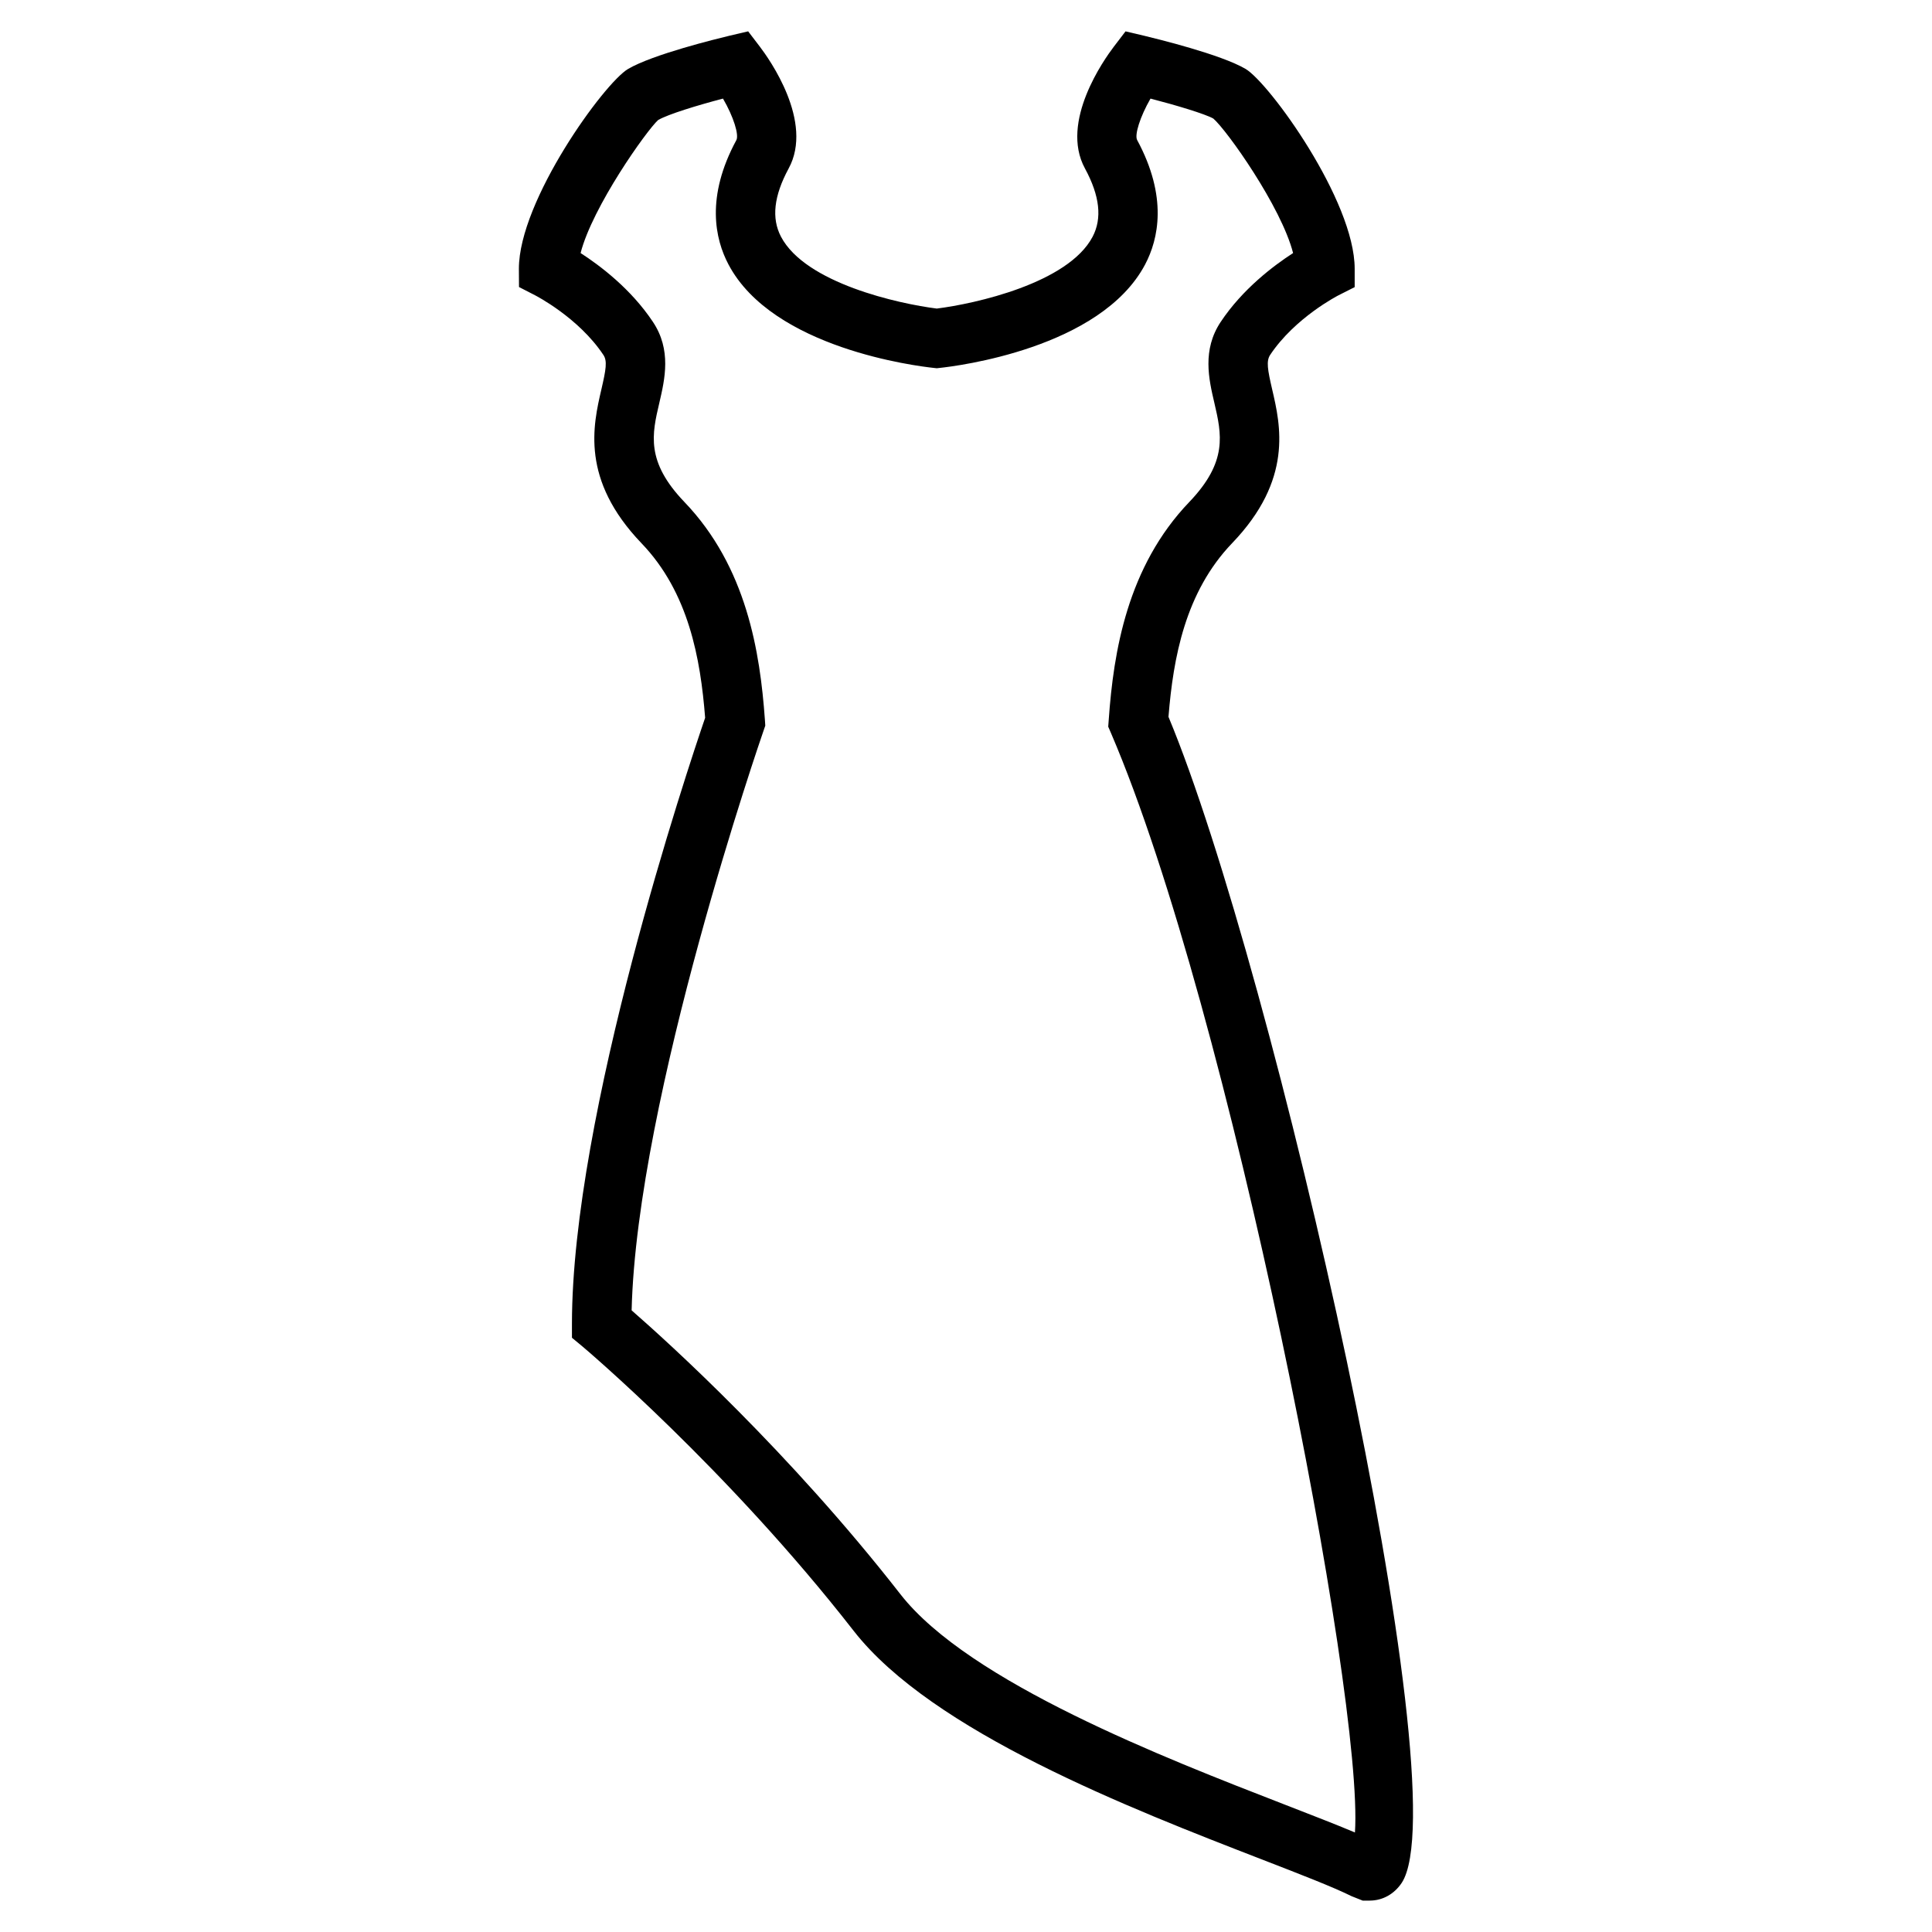 <?xml version="1.0" encoding="UTF-8"?>
<!-- Uploaded to: ICON Repo, www.svgrepo.com, Generator: ICON Repo Mixer Tools -->
<svg fill="#000000" width="800px" height="800px" version="1.1" viewBox="144 144 512 512" xmlns="http://www.w3.org/2000/svg">
 <path d="m507 647.68h-0.031-1.844l-2.93-1.164c-4.801-2.394-13.617-5.809-23.867-9.777-34.746-13.461-87.254-33.816-108.1-60.551-33.426-42.902-71.445-75.004-71.84-75.336l-2.816-2.332v-3.684c0-55.418 30.652-147.05 35.297-160.61-1.227-15.711-4.375-33.266-16.879-46.273-16.168-16.879-12.816-31.27-10.613-40.777 1.211-5.227 1.605-7.512 0.535-9.102-6.598-9.934-17.98-15.742-18.09-15.809l-4.281-2.199-0.031-4.848c0-18.074 22.641-49.262 28.938-52.945 6.582-3.871 23.523-7.996 26.844-8.801l4.977-1.164 3.102 4.062c2.457 3.227 14.375 19.902 7.621 32.293-3.922 7.258-4.582 13.195-2.016 18.074 6.488 12.328 31.219 17.773 41.281 19.035 10.078-1.258 34.809-6.707 41.297-19.035 2.566-4.894 1.906-10.832-2.031-18.105-6.738-12.359 5.195-29.031 7.652-32.258l3.102-4.062 4.945 1.164c3.336 0.805 20.277 4.93 26.844 8.77 6.297 3.715 28.938 34.906 28.938 52.98v4.863l-4.328 2.188c-0.109 0.062-11.477 5.871-18.074 15.777-1.07 1.637-0.676 3.906 0.535 9.133 2.219 9.508 5.574 23.898-10.598 40.746-12.453 12.973-15.617 30.387-16.879 46.035 27.852 66.691 77.492 285.23 61.812 309.01-1.988 2.984-5.074 4.699-8.473 4.699zm-195.61-156.42c9.652 8.422 41.785 37.457 71.242 75.242 18.168 23.285 70.266 43.484 101.39 55.562 7.527 2.93 13.98 5.414 19.051 7.559 2.426-35.816-33.062-217.71-64.629-291.3l-0.754-1.746 0.141-1.906c1.258-17.805 4.863-40.461 21.363-57.656 10.234-10.707 8.551-17.934 6.613-26.293-1.465-6.234-3.258-13.996 1.699-21.426 5.812-8.727 13.996-14.883 19.176-18.234-3.133-12.266-17.57-32.59-21.145-35.645-2.172-1.227-9.871-3.543-16.641-5.289-2.785 4.832-4.266 9.621-3.543 10.973 8.156 15.098 5.652 26.262 2.125 32.969-11.777 22.293-50.066 26.969-54.395 27.426l-0.836 0.094-0.836-0.094c-4.312-0.457-42.617-5.133-54.363-27.426-3.543-6.707-6.062-17.871 2.094-32.938 0.738-1.387-0.738-6.188-3.543-11.004-6.785 1.777-14.578 4.156-17.191 5.684-3.019 2.723-17.41 22.984-20.543 35.25 5.195 3.352 13.352 9.508 19.16 18.23 4.977 7.445 3.164 15.191 1.715 21.426-1.969 8.359-3.637 15.586 6.613 26.293 16.516 17.191 20.074 39.848 21.348 57.656l0.109 1.637-0.52 1.512c-0.344 0.977-33.516 96.859-34.902 153.44z"/>
</svg>